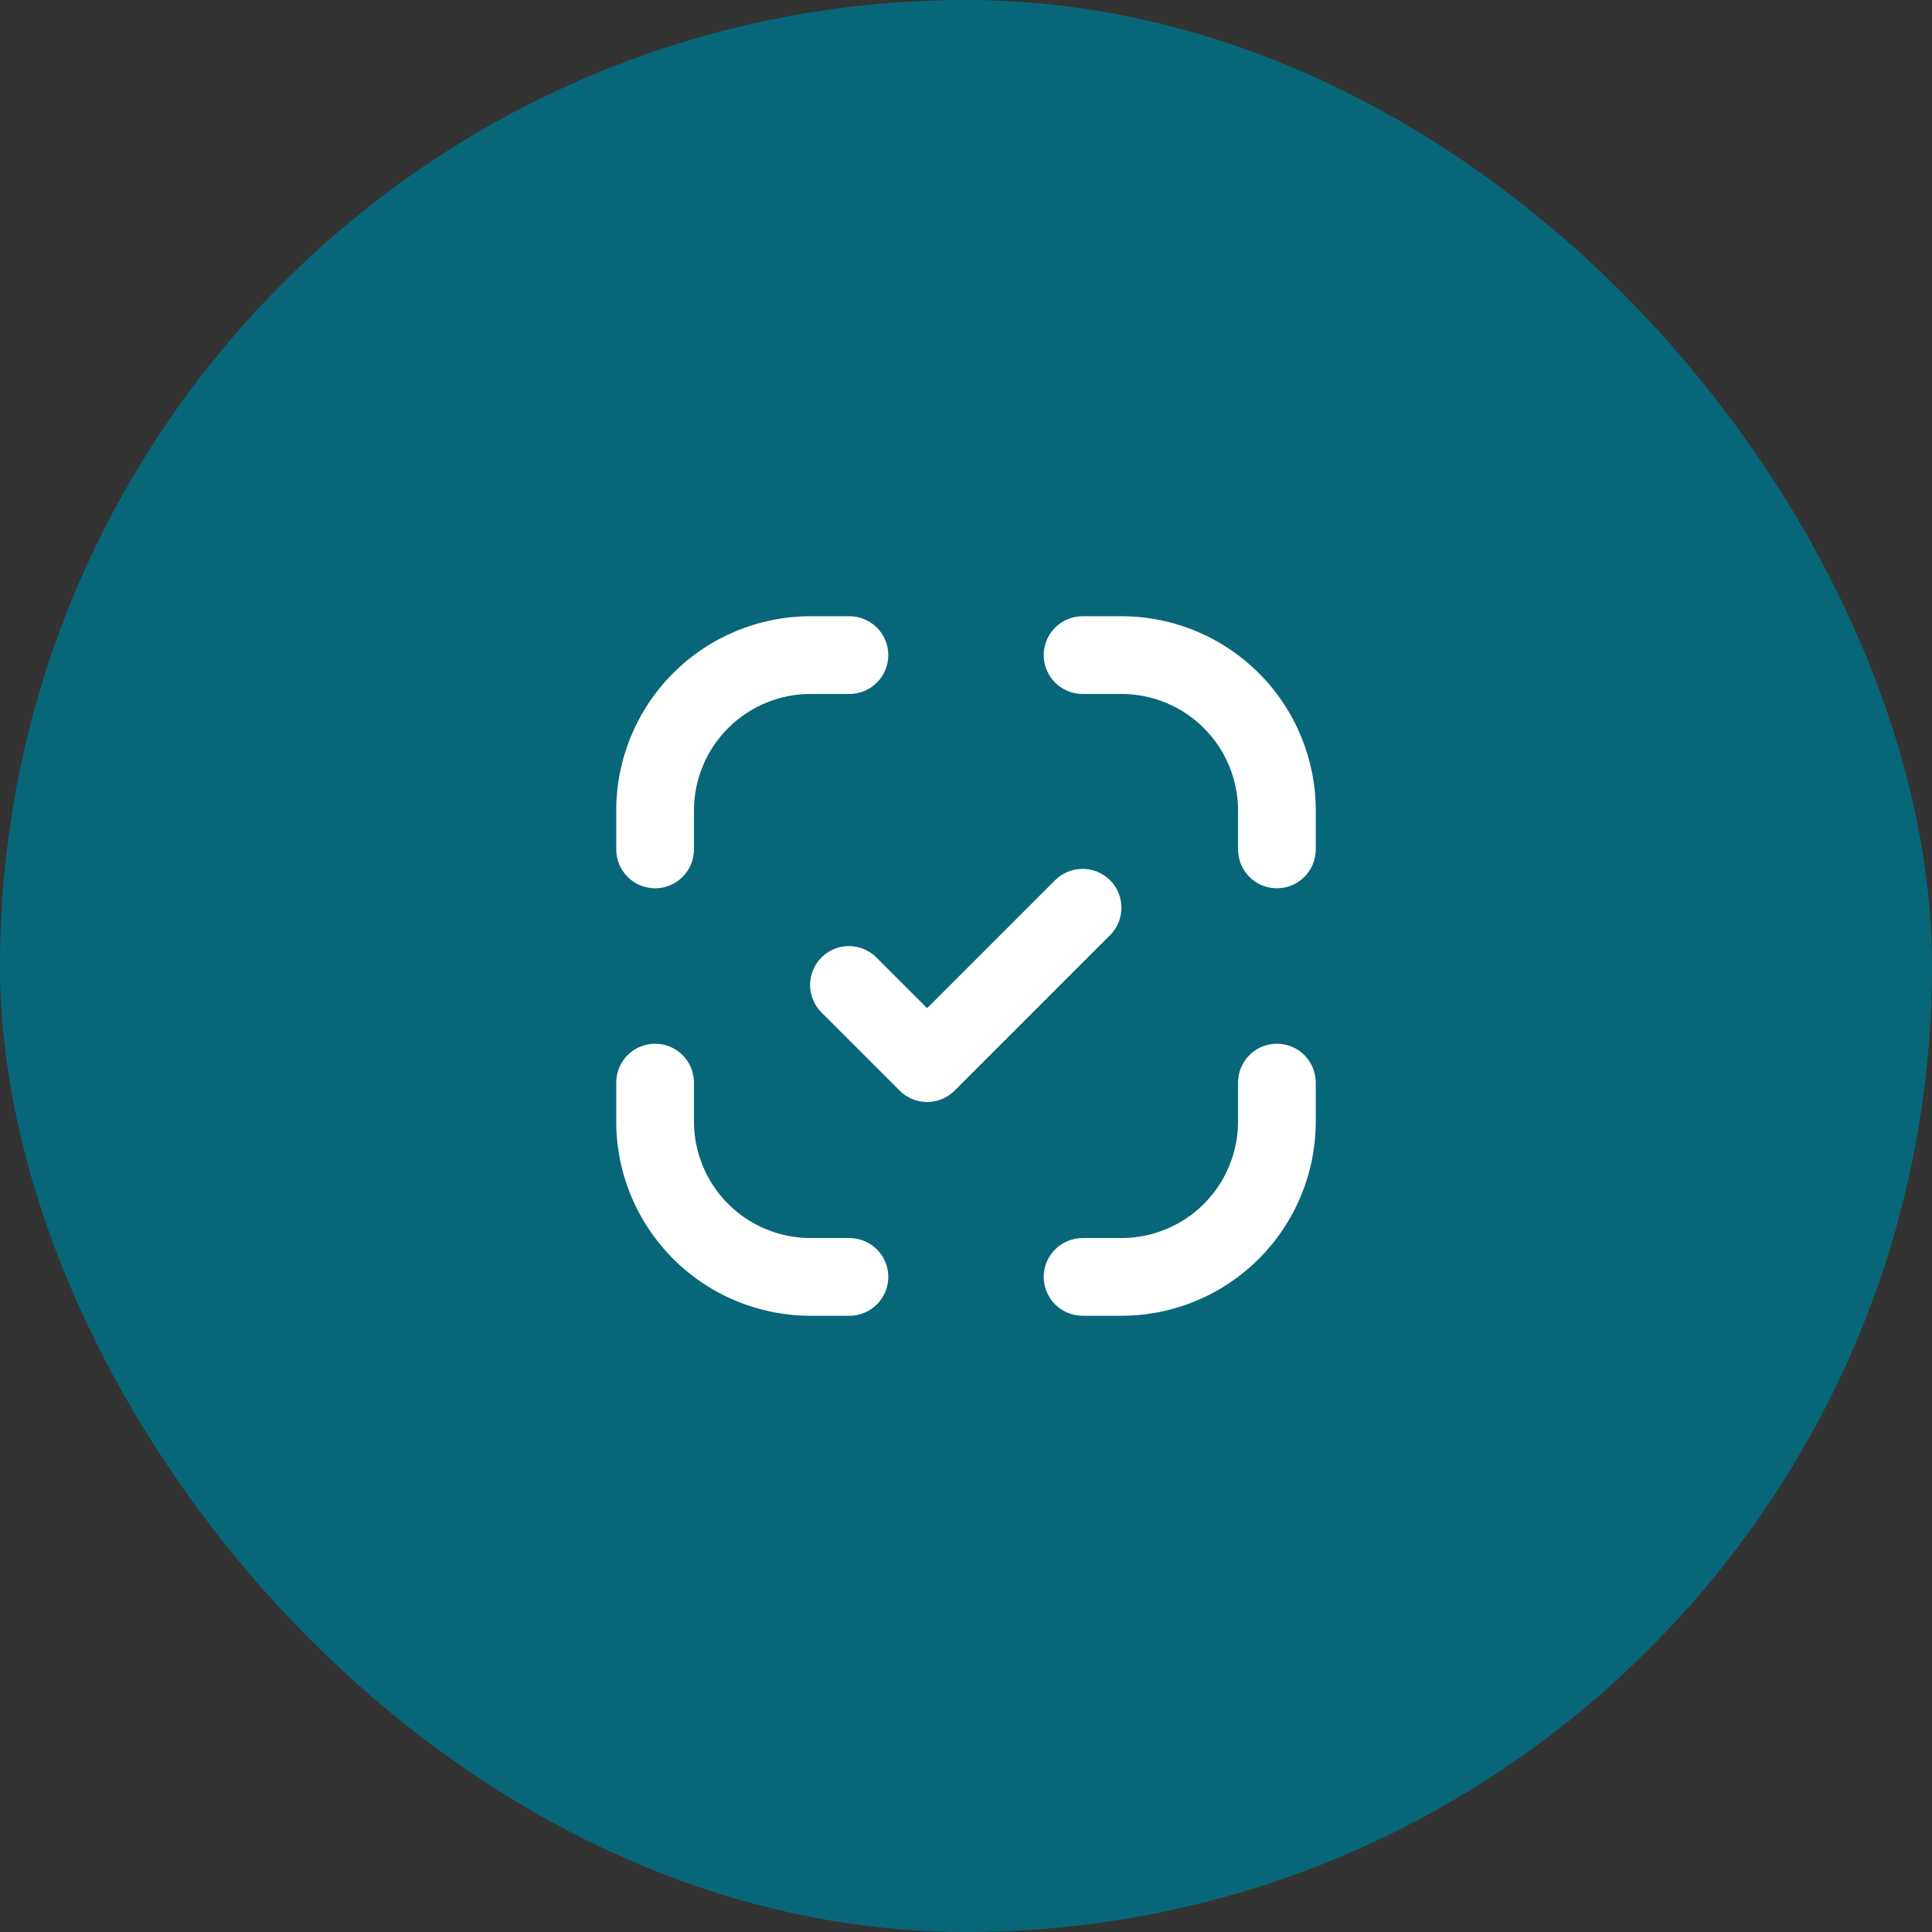 <svg xmlns="http://www.w3.org/2000/svg" width="58" height="58" viewBox="0 0 58 58" fill="none"><rect x="0" y="0" width="58" height="58" fill="#333333" stroke="none"/><rect width="58" height="58" rx="29" fill="#076779"></rect><path fill-rule="evenodd" clip-rule="evenodd" d="M24.333 20.833C23.405 20.833 22.515 21.202 21.858 21.858C21.202 22.515 20.833 23.405 20.833 24.333V25.5C20.833 25.809 20.71 26.106 20.492 26.325C20.273 26.544 19.976 26.667 19.667 26.667C19.357 26.667 19.061 26.544 18.842 26.325C18.623 26.106 18.5 25.809 18.5 25.5V24.333C18.5 22.786 19.115 21.302 20.209 20.209C21.302 19.115 22.786 18.5 24.333 18.5H25.5C25.809 18.5 26.106 18.623 26.325 18.842C26.544 19.061 26.667 19.357 26.667 19.667C26.667 19.976 26.544 20.273 26.325 20.492C26.106 20.71 25.809 20.833 25.5 20.833H24.333ZM31.333 19.667C31.333 19.357 31.456 19.061 31.675 18.842C31.894 18.623 32.191 18.5 32.5 18.5H33.667C35.214 18.5 36.697 19.115 37.791 20.209C38.885 21.302 39.5 22.786 39.5 24.333V25.5C39.5 25.809 39.377 26.106 39.158 26.325C38.94 26.544 38.643 26.667 38.333 26.667C38.024 26.667 37.727 26.544 37.508 26.325C37.29 26.106 37.167 25.809 37.167 25.5V24.333C37.167 23.405 36.798 22.515 36.142 21.858C35.485 21.202 34.595 20.833 33.667 20.833H32.5C32.191 20.833 31.894 20.71 31.675 20.492C31.456 20.273 31.333 19.976 31.333 19.667ZM33.325 26.425C33.544 26.644 33.666 26.941 33.666 27.25C33.666 27.559 33.544 27.856 33.325 28.075L28.658 32.742C28.439 32.96 28.143 33.083 27.833 33.083C27.524 33.083 27.227 32.96 27.009 32.742L24.675 30.408C24.564 30.3 24.475 30.172 24.414 30.029C24.353 29.887 24.32 29.734 24.319 29.579C24.318 29.424 24.347 29.271 24.406 29.127C24.465 28.984 24.551 28.854 24.661 28.744C24.77 28.634 24.901 28.548 25.044 28.489C25.187 28.43 25.341 28.401 25.496 28.402C25.651 28.404 25.804 28.436 25.946 28.497C26.088 28.558 26.217 28.647 26.325 28.759L27.833 30.267L31.675 26.425C31.894 26.206 32.191 26.084 32.5 26.084C32.809 26.084 33.106 26.206 33.325 26.425ZM19.667 31.333C19.976 31.333 20.273 31.456 20.492 31.675C20.71 31.894 20.833 32.191 20.833 32.5V33.667C20.833 34.595 21.202 35.485 21.858 36.142C22.515 36.798 23.405 37.167 24.333 37.167H25.5C25.809 37.167 26.106 37.29 26.325 37.508C26.544 37.727 26.667 38.024 26.667 38.333C26.667 38.643 26.544 38.94 26.325 39.158C26.106 39.377 25.809 39.5 25.5 39.5H24.333C22.786 39.5 21.302 38.885 20.209 37.791C19.115 36.697 18.5 35.214 18.5 33.667V32.5C18.5 32.191 18.623 31.894 18.842 31.675C19.061 31.456 19.357 31.333 19.667 31.333ZM38.333 31.333C38.643 31.333 38.94 31.456 39.158 31.675C39.377 31.894 39.5 32.191 39.5 32.5V33.667C39.5 35.214 38.885 36.697 37.791 37.791C36.697 38.885 35.214 39.5 33.667 39.5H32.5C32.191 39.5 31.894 39.377 31.675 39.158C31.456 38.94 31.333 38.643 31.333 38.333C31.333 38.024 31.456 37.727 31.675 37.508C31.894 37.29 32.191 37.167 32.5 37.167H33.667C34.595 37.167 35.485 36.798 36.142 36.142C36.798 35.485 37.167 34.595 37.167 33.667V32.5C37.167 32.191 37.29 31.894 37.508 31.675C37.727 31.456 38.024 31.333 38.333 31.333Z" fill="white"></path></svg>